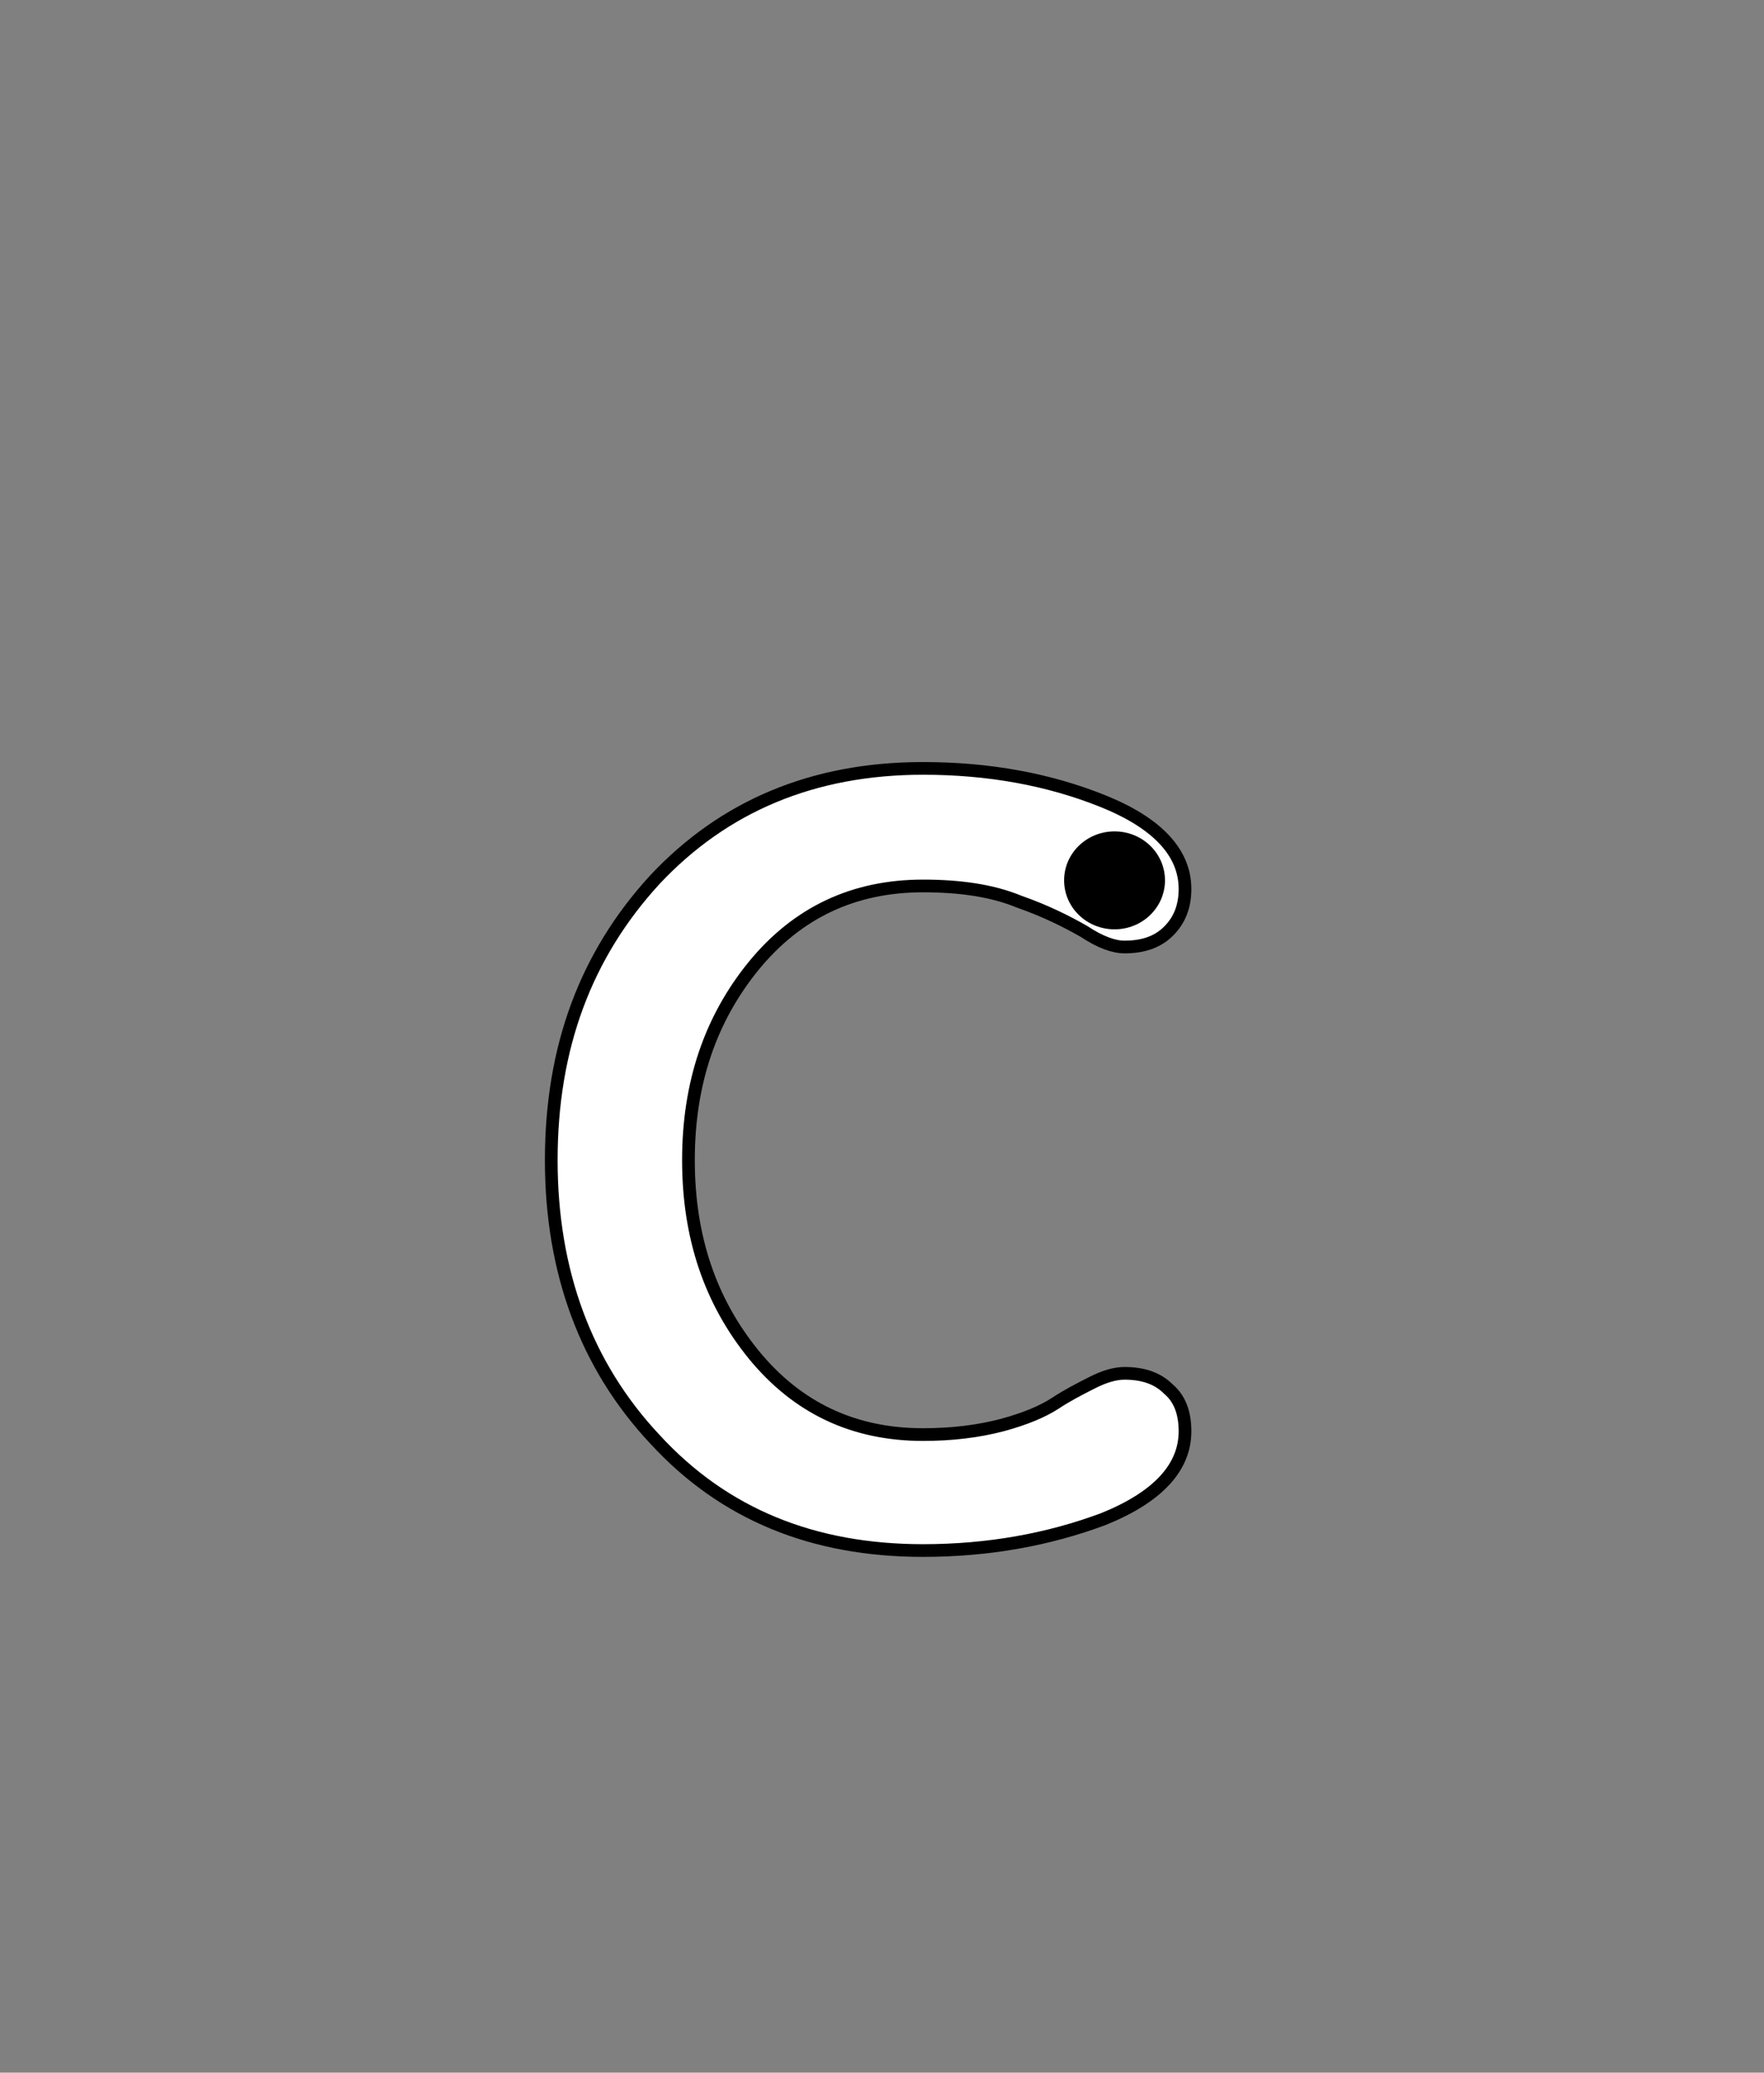 <?xml version="1.0" encoding="iso-8859-1"?>
<!-- Generator: Adobe Illustrator 18.1.1, SVG Export Plug-In . SVG Version: 6.00 Build 0)  -->
<svg version="1.1" xmlns="http://www.w3.org/2000/svg" xmlns:xlink="http://www.w3.org/1999/xlink" x="0px" y="0px" width="1000px"
	 height="1175px" viewBox="0 0 1000 1175" style="enable-background:new 0 0 1000 1175;" xml:space="preserve">
<rect x="0" y="0" width="1000" height="1175" fill="#808080" stroke="none"/>
<g id="block-reg-white-lower">
	<path style="fill:#FFFFFF;stroke:#000000;stroke-width:7.2;stroke-miterlimit:10;" d="M371.243,815.907
		c-39.142-41.747-58.738-95.108-58.738-158.185c0-63.954,19.596-116.381,58.738-159.035c39.181-41.776,89.784-63.076,152.006-63.076
		c37.157,0,71.179,6.149,102.126,18.61c30.936,12.488,46.396,29.314,46.396,49.763c0,9.801-3.1,17.787-9.425,23.989
		c-6.233,6.205-14.564,8.894-24.888,8.894c-6.035,0-13.717-2.689-23.058-8.894c-9.336-5.325-21.511-11.527-36.685-16.824
		c-15.19-6.259-33.42-8.893-54.466-8.893c-39.34,0-71.267,15.097-95.998,45.29c-24.599,30.246-36.977,66.643-36.977,110.177
		c0,43.56,12.38,79.957,36.977,110.206c24.731,30.248,56.659,45.345,95.998,45.345c16.485,0,31.39-1.84,44.752-5.352
		c13.447-3.595,23.525-7.99,30.293-12.435c6.77-4.475,13.738-8.043,20.663-11.555c6.973-3.543,13.094-5.38,18.501-5.38
		c10.323,0,18.656,2.69,24.888,8.893c6.324,5.381,9.425,13.313,9.425,23.99c0,20.505-15.459,37.329-46.396,49.79
		c-30.947,11.53-64.969,17.786-102.126,17.786C461.027,879.01,410.425,858.562,371.243,815.907L371.243,815.907z"/>
	<path d="M660.421,499.07c0-15.342-12.797-27.75-28.597-27.75c-15.791,0-28.588,12.407-28.588,27.75
		c0,15.373,12.798,27.78,28.588,27.78C647.625,526.85,660.421,514.443,660.421,499.07z"/>
</g>
<g id="Layer_1">
</g>
</svg>
